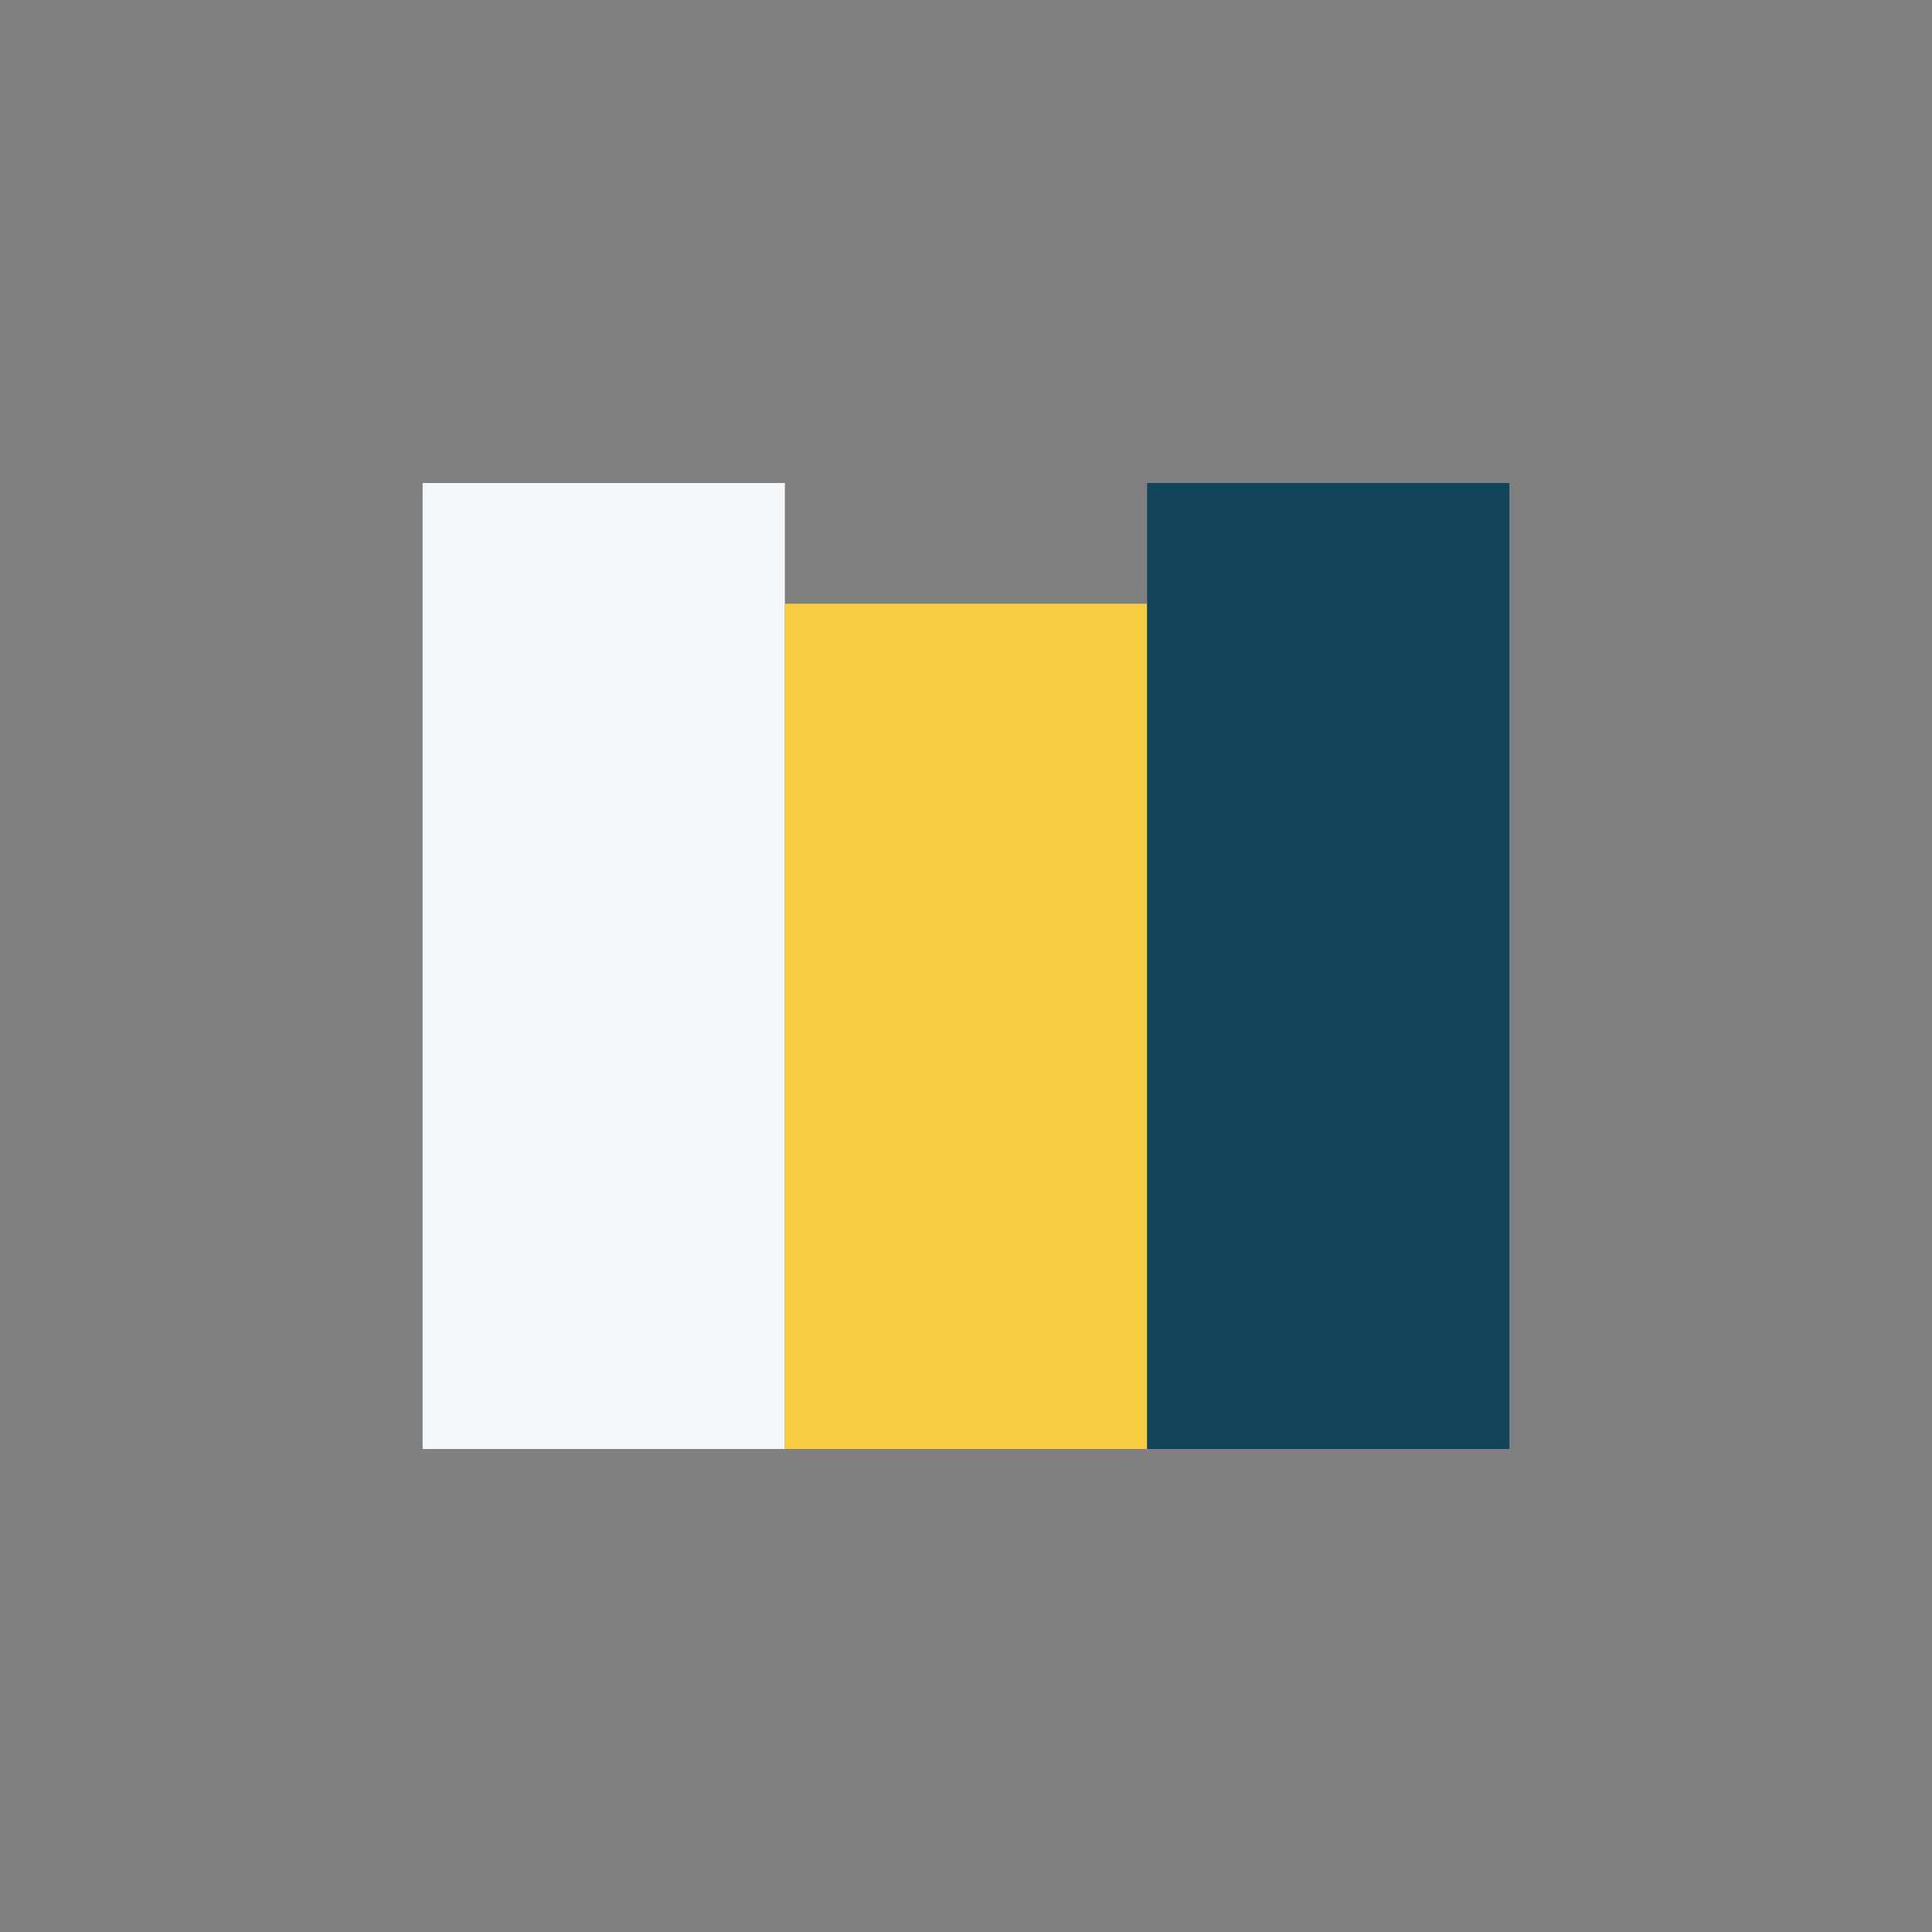 <?xml version="1.0" encoding="UTF-8"?>
<svg xmlns="http://www.w3.org/2000/svg" width="32" height="32" viewBox="0 0 32 32"><rect x="0" y="0" width="32" height="32" fill="#808080" stroke="none"/><rect x="7" y="8" width="6" height="16" fill="#F4F7FA"/><rect x="13" y="10" width="6" height="14" fill="#F9CB40"/><rect x="19" y="8" width="6" height="16" fill="#124559"/></svg>
